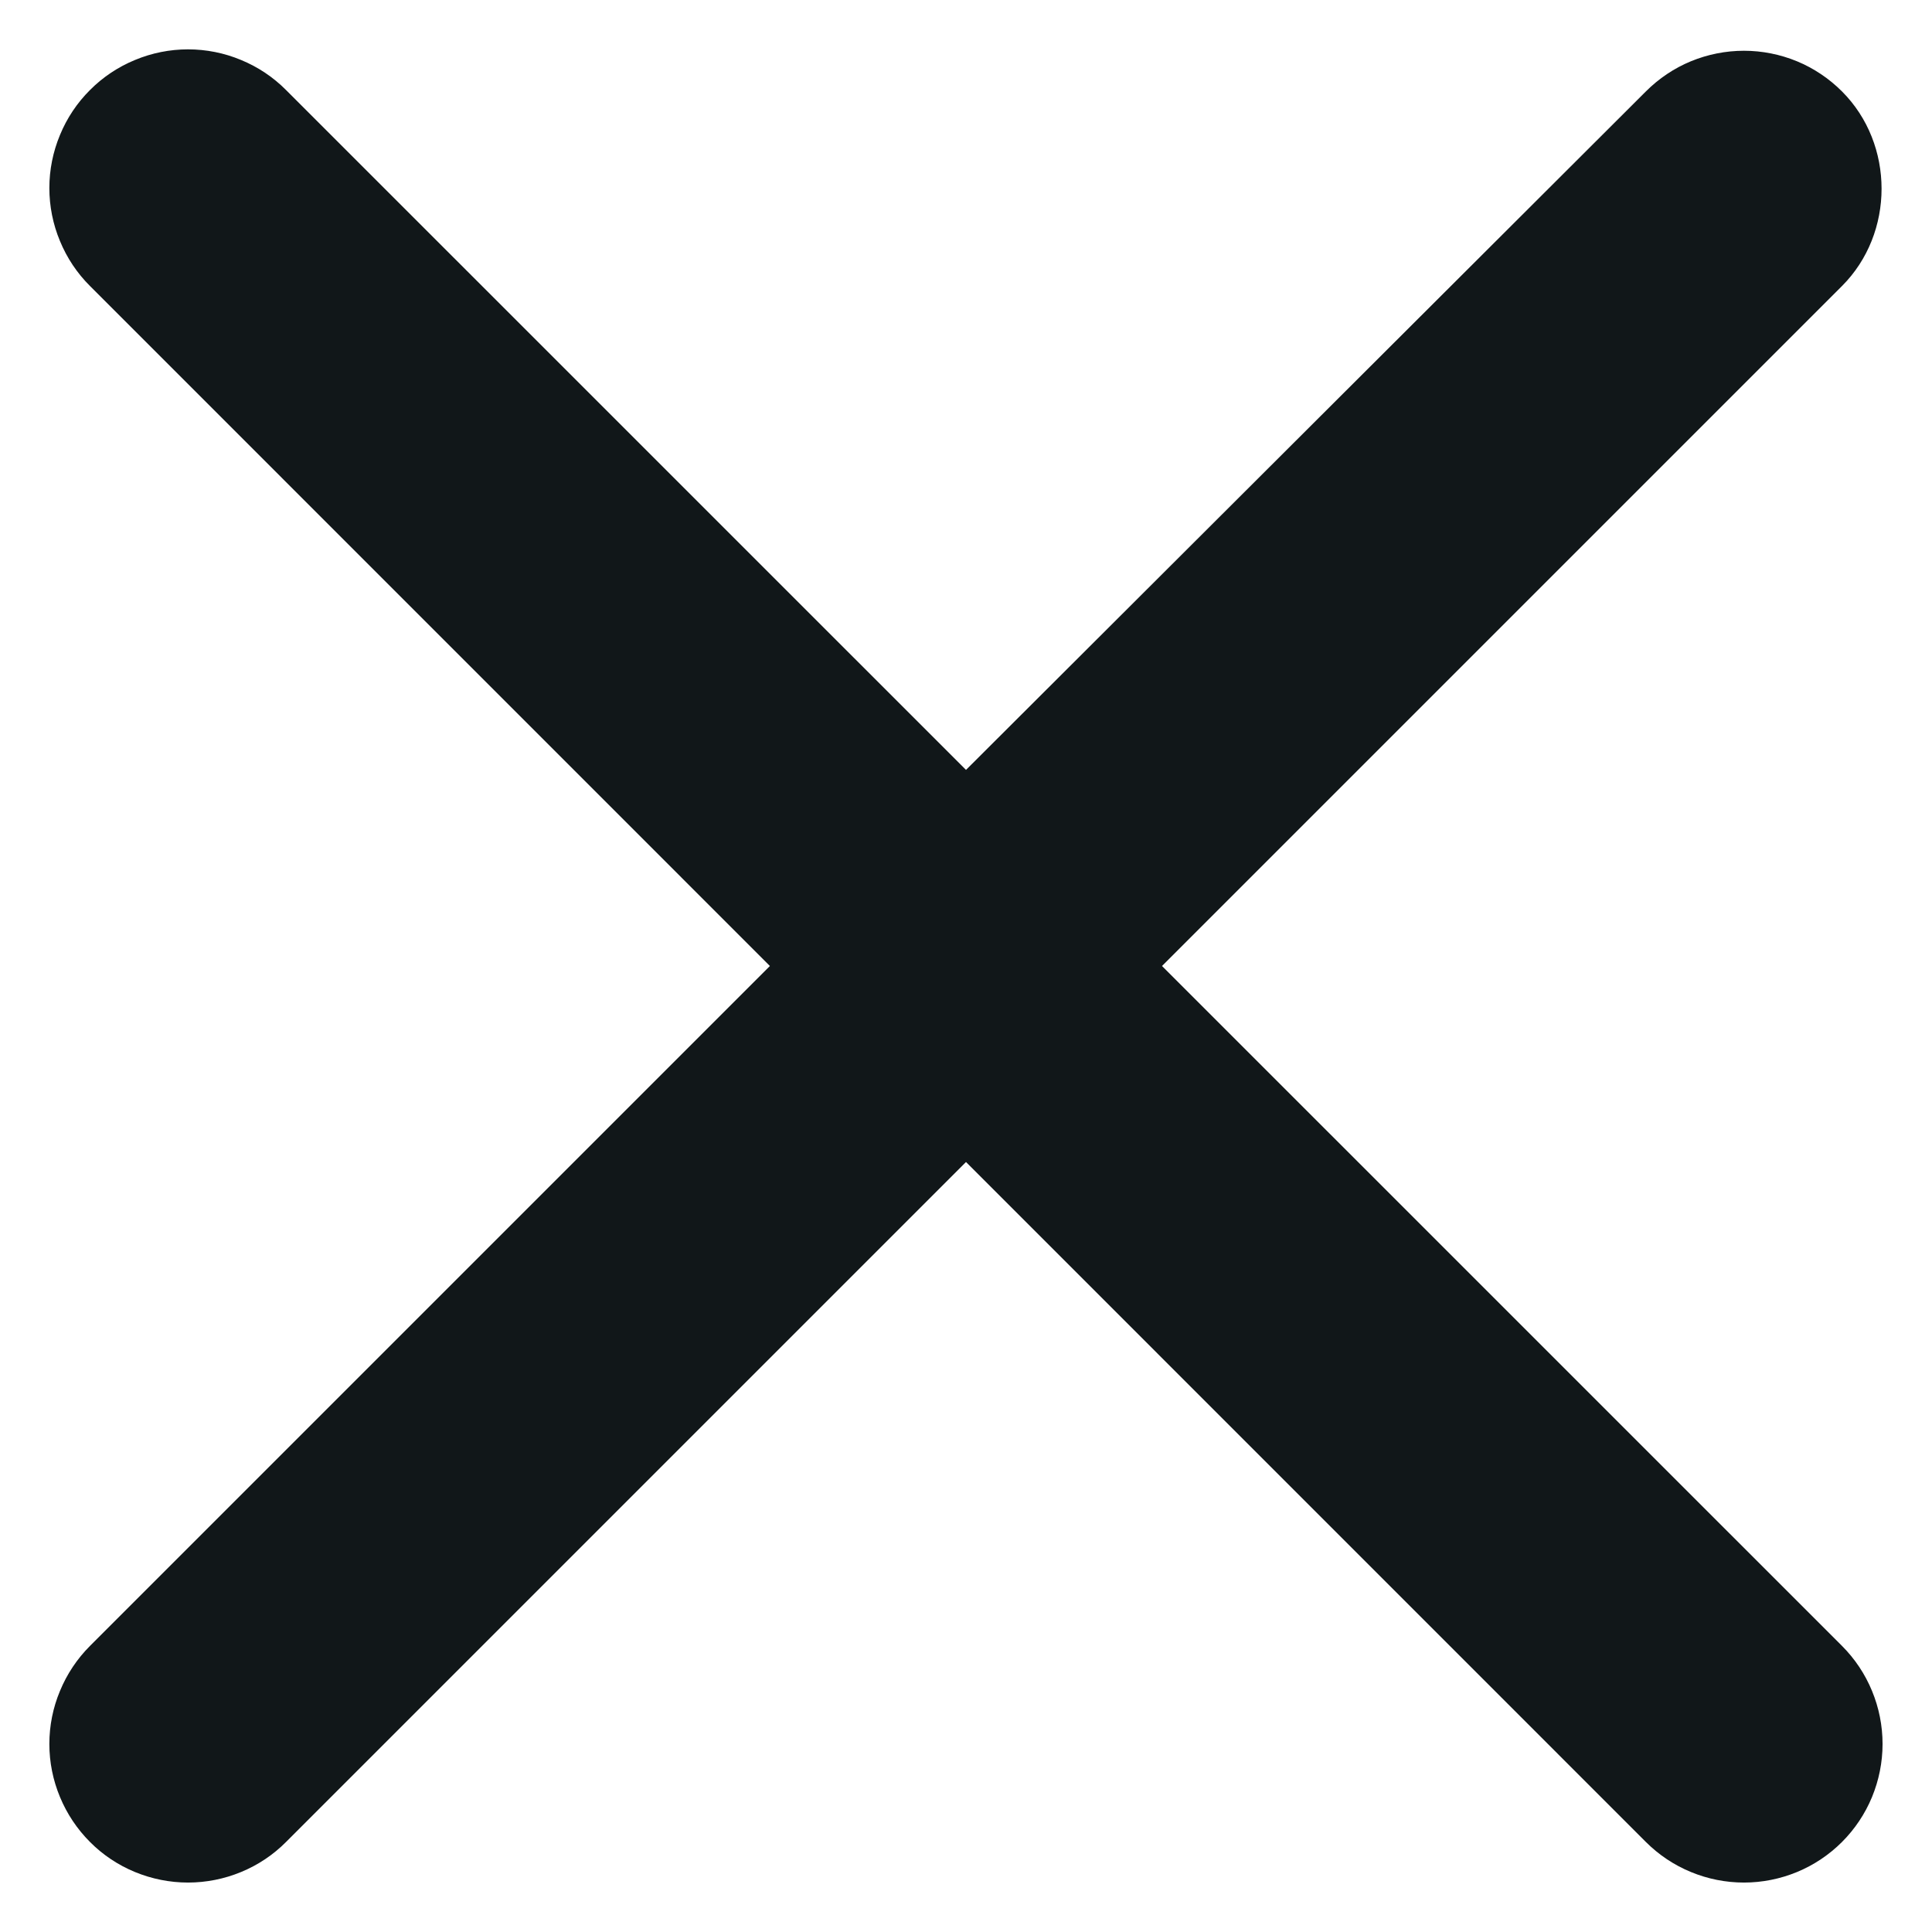<?xml version="1.0" encoding="UTF-8"?> <svg xmlns="http://www.w3.org/2000/svg" width="22" height="22" viewBox="0 0 22 22" fill="none"><path d="M20.975 1.041C20.828 0.894 20.654 0.777 20.463 0.698C20.271 0.619 20.066 0.578 19.859 0.578C19.651 0.578 19.446 0.619 19.254 0.698C19.063 0.777 18.889 0.894 18.742 1.041L11 8.767L3.257 1.025C3.111 0.878 2.937 0.762 2.745 0.683C2.554 0.603 2.348 0.562 2.141 0.562C1.934 0.562 1.729 0.603 1.537 0.683C1.345 0.762 1.171 0.878 1.025 1.025C0.878 1.171 0.762 1.345 0.683 1.537C0.603 1.729 0.562 1.934 0.562 2.141C0.562 2.348 0.603 2.554 0.683 2.745C0.762 2.937 0.878 3.111 1.025 3.257L8.767 11L1.025 18.742C0.878 18.889 0.762 19.063 0.683 19.255C0.603 19.446 0.562 19.651 0.562 19.859C0.562 20.066 0.603 20.271 0.683 20.463C0.762 20.654 0.878 20.828 1.025 20.975C1.171 21.122 1.345 21.238 1.537 21.317C1.729 21.396 1.934 21.437 2.141 21.437C2.348 21.437 2.554 21.396 2.745 21.317C2.937 21.238 3.111 21.122 3.257 20.975L11 13.232L18.742 20.975C18.889 21.122 19.063 21.238 19.255 21.317C19.446 21.396 19.651 21.437 19.859 21.437C20.066 21.437 20.271 21.396 20.463 21.317C20.654 21.238 20.828 21.122 20.975 20.975C21.122 20.828 21.238 20.654 21.317 20.463C21.396 20.271 21.437 20.066 21.437 19.859C21.437 19.651 21.396 19.446 21.317 19.255C21.238 19.063 21.122 18.889 20.975 18.742L13.232 11L20.975 3.257C21.576 2.656 21.576 1.642 20.975 1.041Z" fill="#111719"></path></svg> 